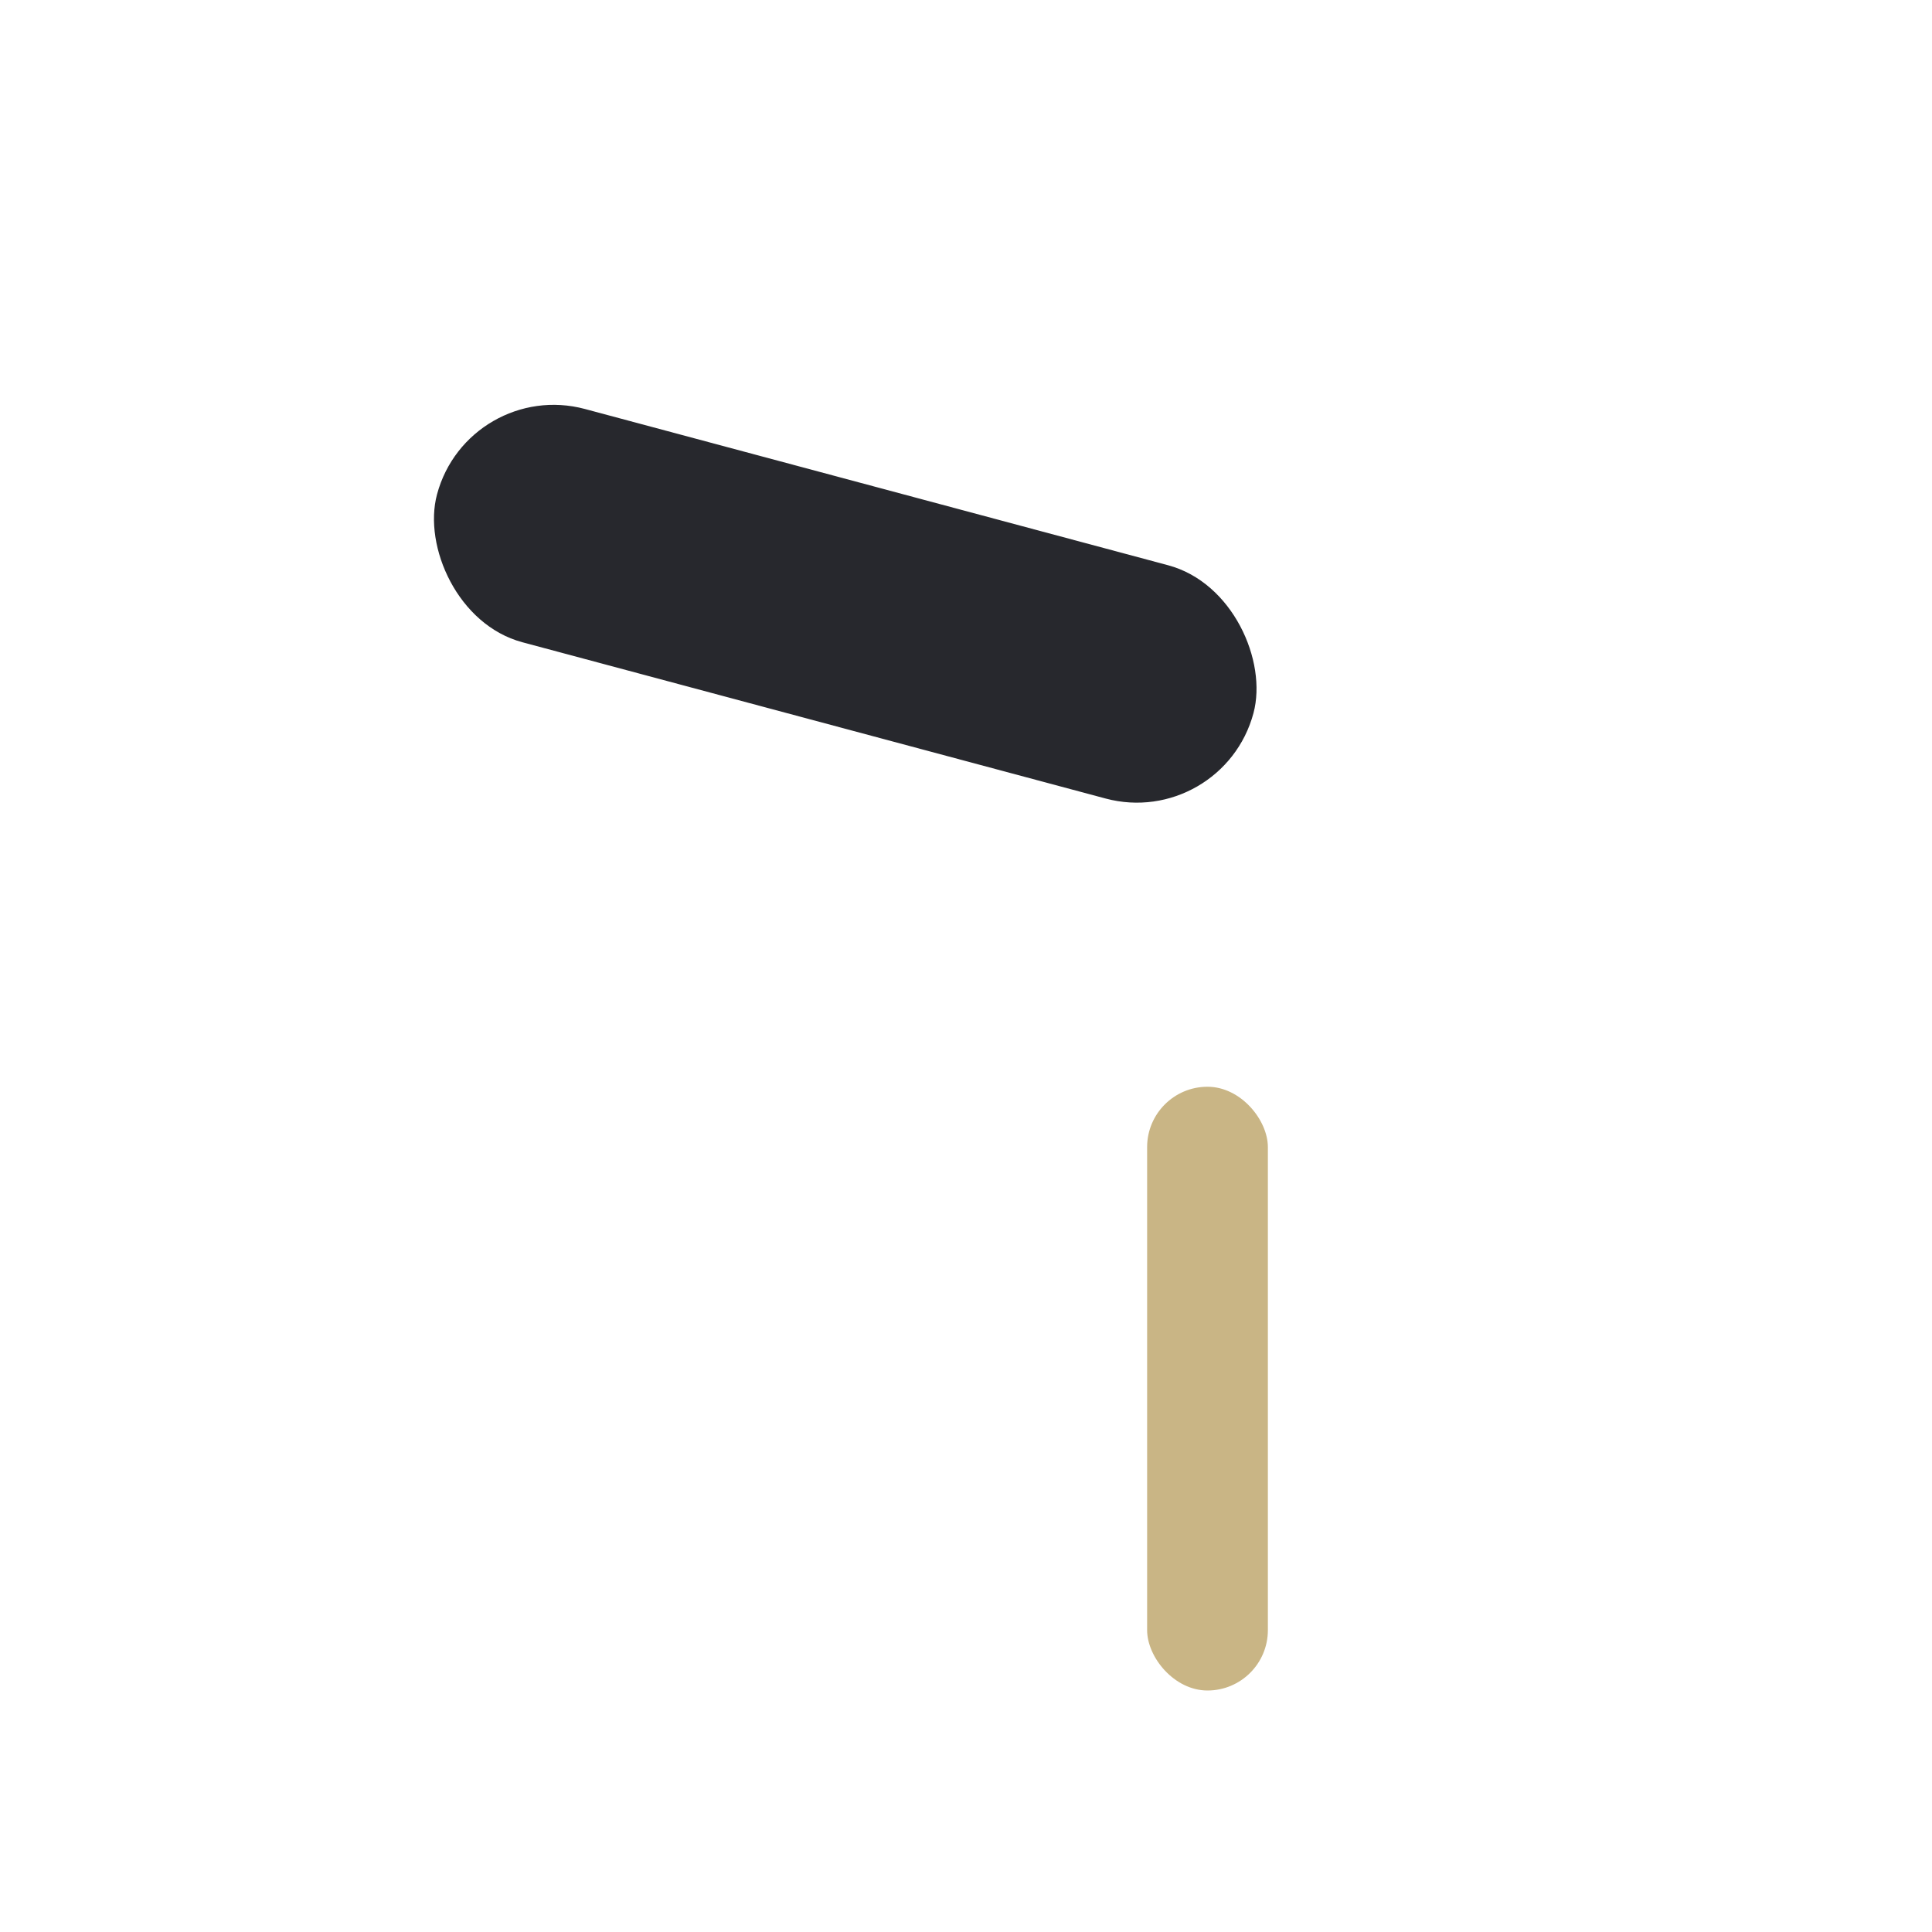 <?xml version="1.0" encoding="UTF-8"?>
<svg xmlns="http://www.w3.org/2000/svg" width="32" height="32" viewBox="0 0 32 32"><rect x="19" y="18" width="2" height="10" rx="1" fill="#C9B585"/><rect x="7" y="8" width="14" height="4" rx="2" transform="rotate(15 14 10)" fill="#27282D"/></svg>